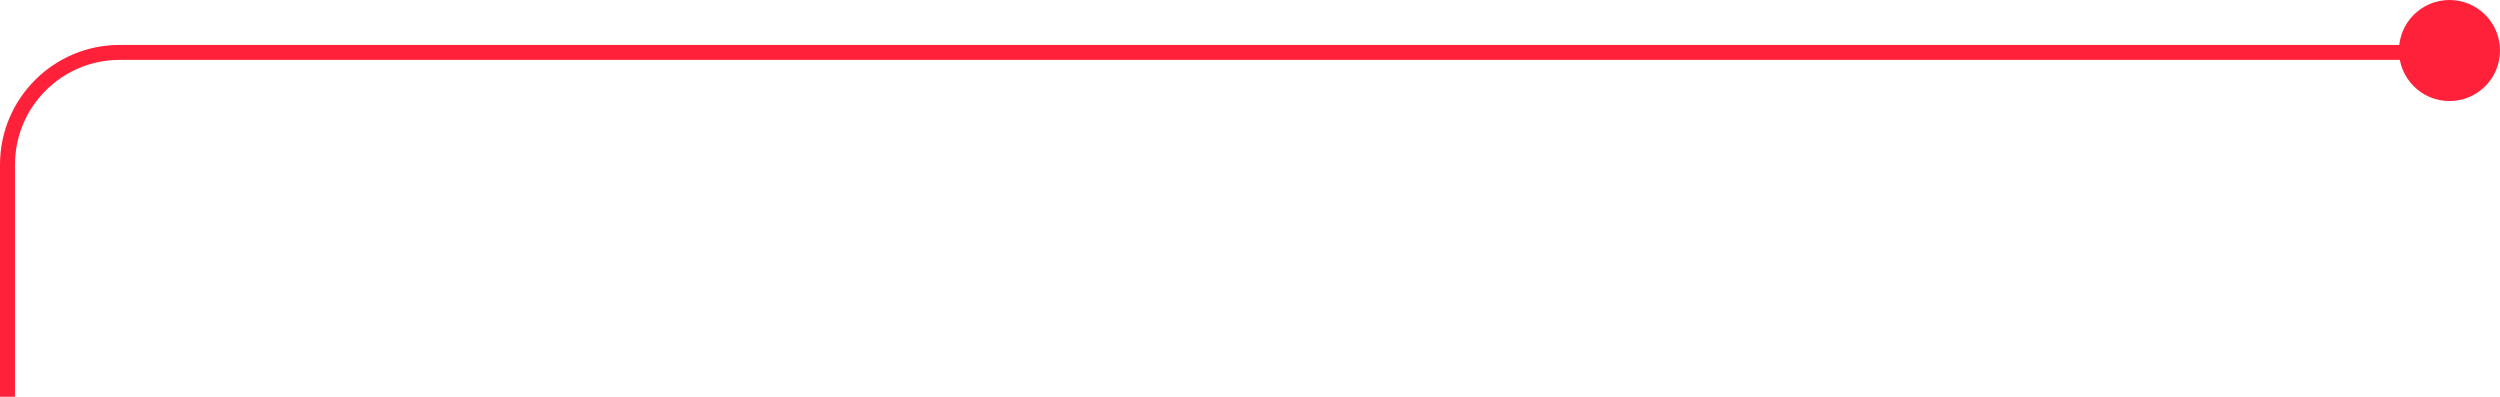 <?xml version="1.0" encoding="UTF-8"?> <svg xmlns="http://www.w3.org/2000/svg" width="668" height="106" viewBox="0 0 668 106" fill="none"> <path d="M661.5 14H545.5H32C15.431 14 2 27.431 2 44V106" stroke="#FF2039" stroke-width="4"></path> <circle cx="654.5" cy="13.5" r="13.5" fill="#FF2039"></circle> </svg> 
